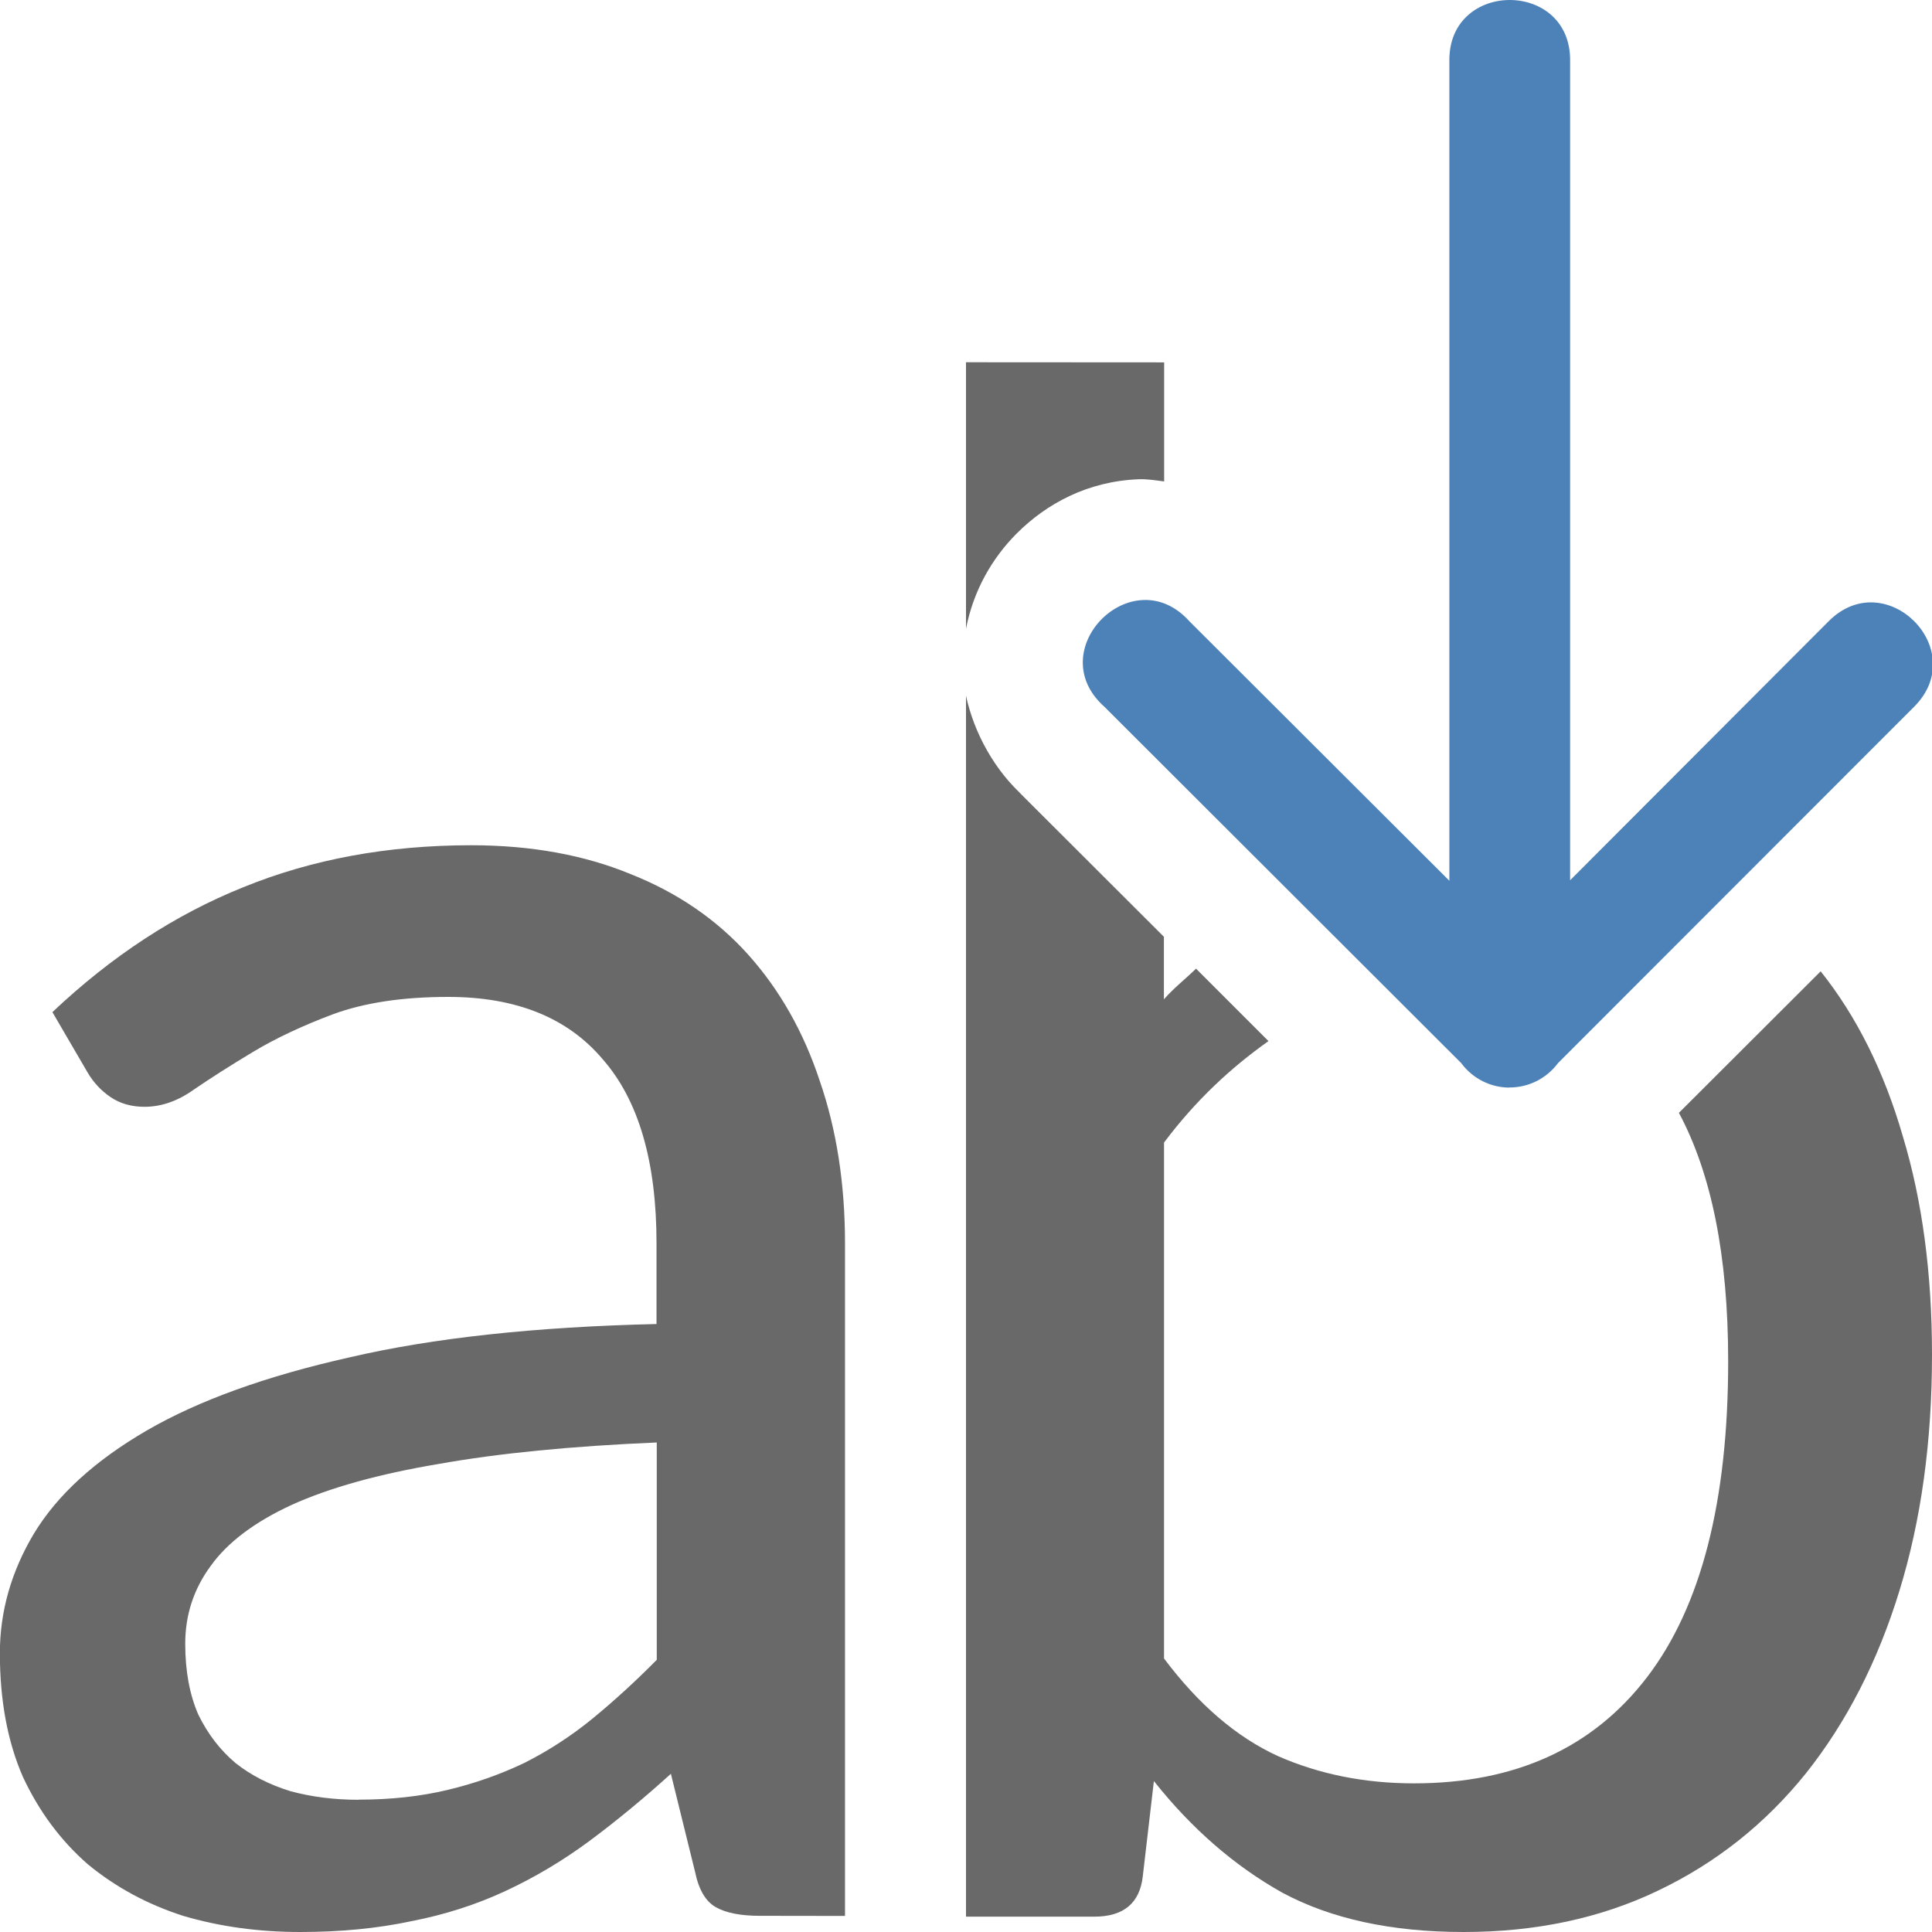 <svg viewBox="0 0 16 16" xmlns="http://www.w3.org/2000/svg"><path d="m6.292 15.866q-.236 0-.363-.071-.127-.071-.173-.294l-.2-.811q-.345.312-.681.561-.327.241-.69.41-.363.169-.781.25-.418.089-.917.089-.518 0-.971-.134-.445-.143-.79-.428-.336-.294-.536-.722-.191-.437-.191-1.025 0-.517.281-.989.291-.481.935-.855.645-.374 1.68-.606 1.035-.241 2.542-.276v-.668q0-1.016-.445-1.524-.436-.517-1.28-.517-.563 0-.953.143-.381.143-.663.312-.281.169-.49.312-.2.143-.409.143-.163 0-.281-.08-.118-.08-.191-.205l-.291-.499q.735-.695 1.58-1.034.853-.348 1.888-.348.744 0 1.326.241.581.232.971.668.39.437.59 1.043.209.606.209 1.346v5.569zm-3.323-.962q.399 0 .735-.08.336-.08.636-.223.3-.151.563-.365.272-.223.536-.49v-1.8q-1.062.045-1.807.178-.744.125-1.217.339-.463.214-.672.508-.209.285-.209.642 0 .339.109.588.118.241.309.401.191.151.454.232.263.071.563.071z" fill="#696969"/><path d="m8 3v2.207c.061-.315.215-.583.418-.787.251-.252.594-.435 1.012-.451.069-.003.14.009.211.018v-.986zm0 2.76v10.113h1.062c.242 0 .377-.111.402-.334l.092-.789c.311.392.665.701 1.063.924.404.217.905.326 1.502.326.597 0 1.135-.114 1.613-.344.479-.229.885-.552 1.221-.969.336-.422.595-.926.775-1.512.18-.585.27-1.237.27-1.955 0-.676-.081-1.279-.242-1.811-.155-.536-.382-.991-.68-1.365l-1.174 1.172c.267.499.408 1.177.408 2.057 0 1.159-.224 2.032-.672 2.617-.448.585-1.091.879-1.93.879-.41 0-.787-.076-1.129-.227-.342-.157-.655-.426-.941-.807v-4.273c.265-.353.557-.622.865-.84l-.6-.6c-.088.086-.183.159-.266.254v-.518l-1.201-1.199.043.039c-.24-.213-.414-.523-.482-.84z" fill="#696969"/><path d="m12.496 9.007c-.153-.002-.296-.074-.389-.195l-.004-.006-2.957-2.953c-.527-.469.234-1.232.705-.707l2.152 2.148v-6.787c-.01-.676 1.01-.676 1 0v6.783l2.141-2.145c.471-.473 1.18.234.709.707l-2.951 2.953c-.096.128-.246.203-.406.201z" fill="#4d82b8" fill-rule="evenodd"/></svg>
